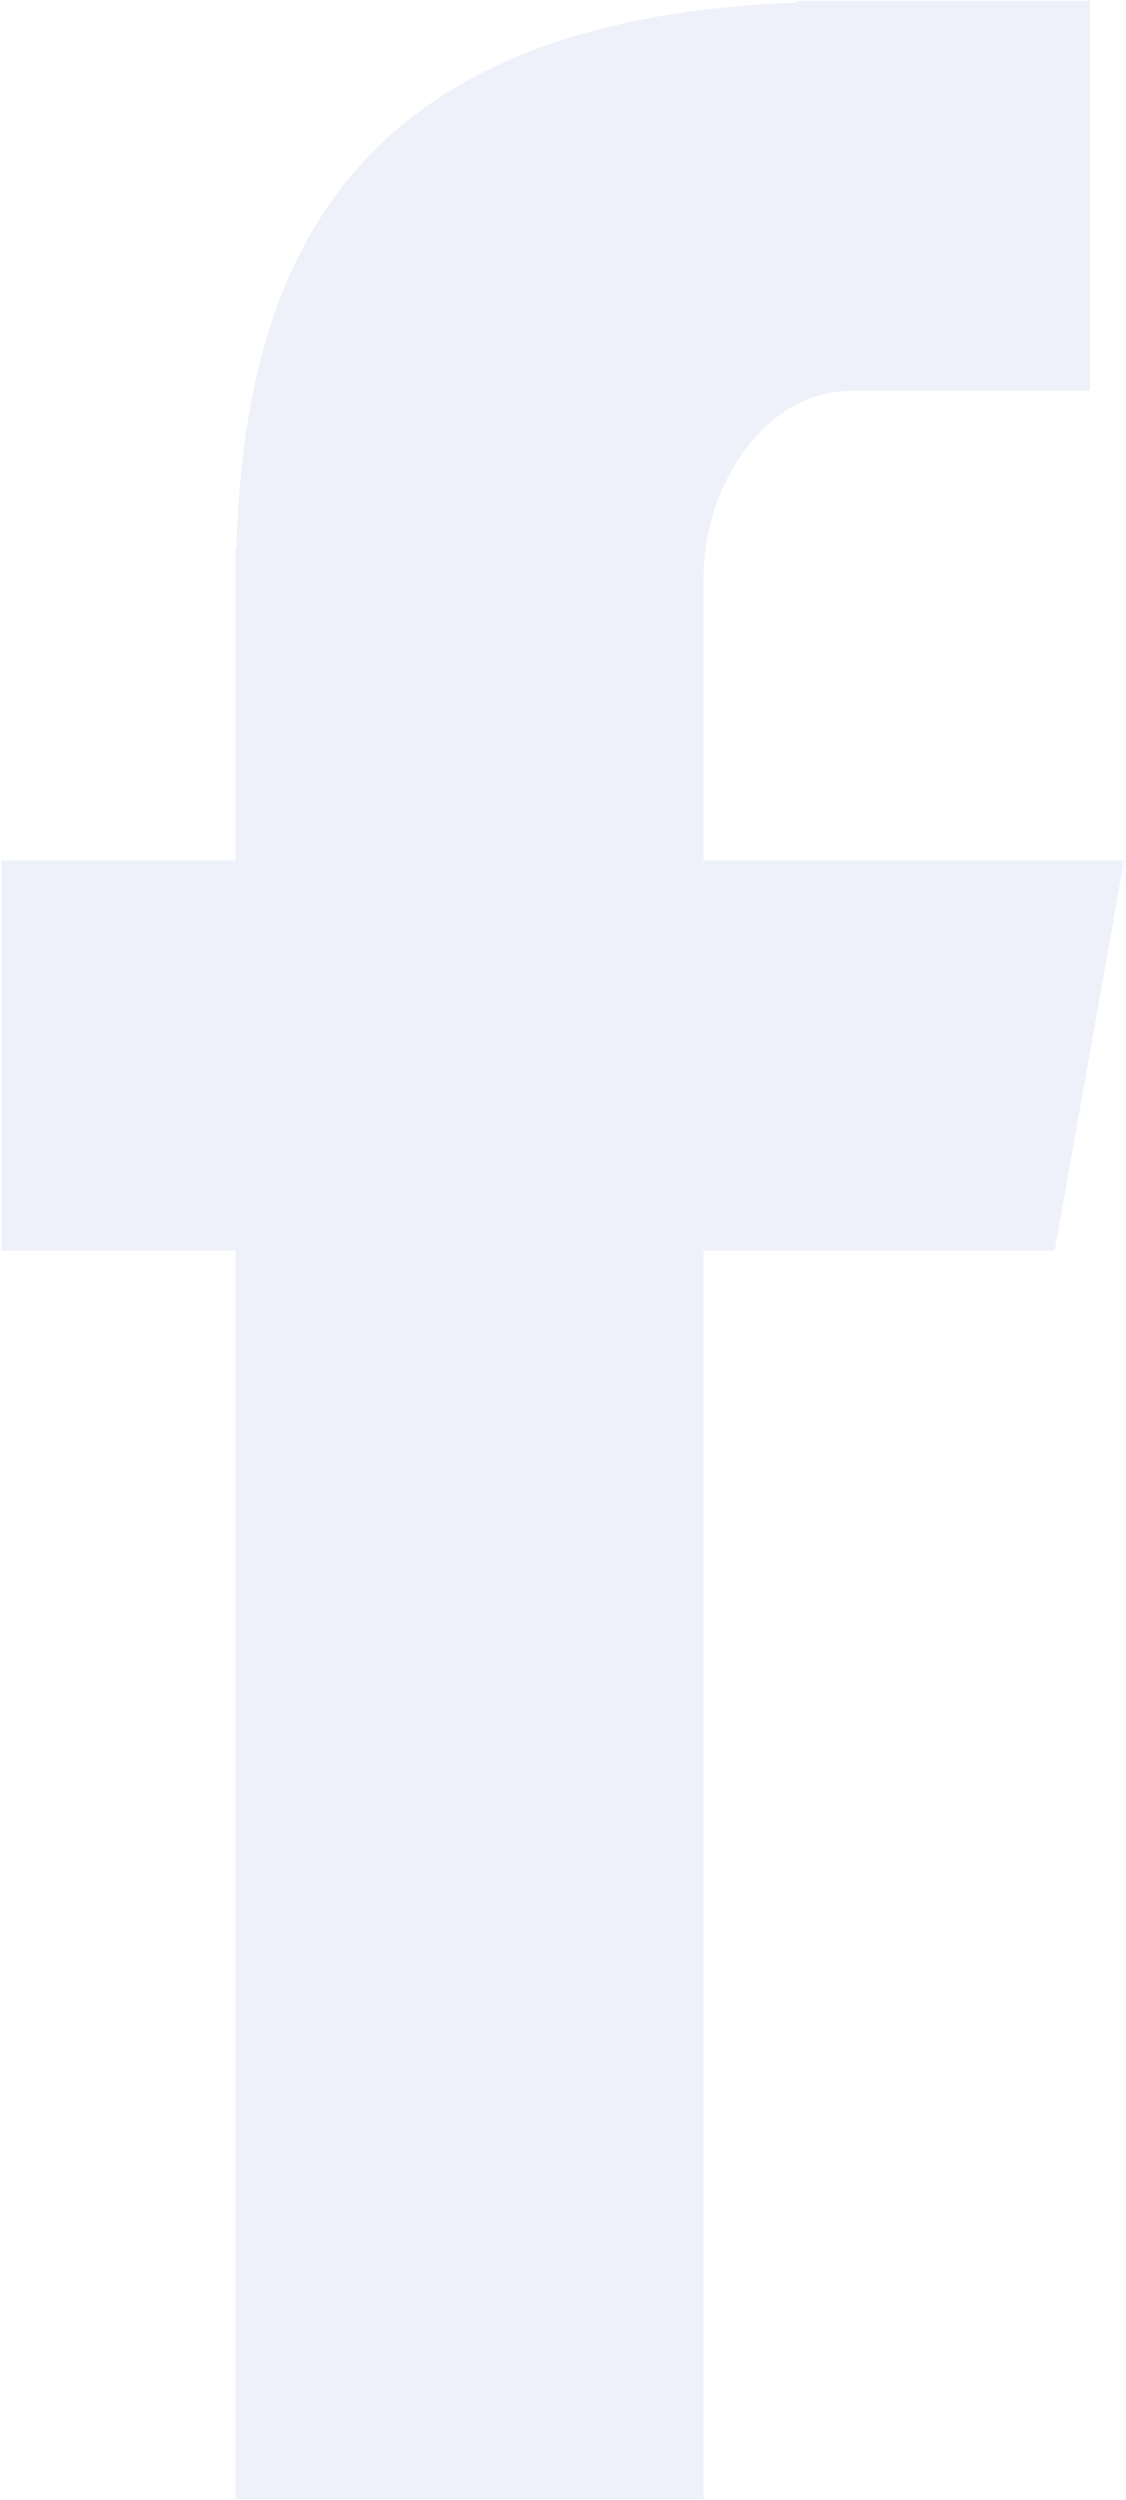 <svg xmlns="http://www.w3.org/2000/svg" xmlns:xlink="http://www.w3.org/1999/xlink" preserveAspectRatio="xMidYMid" width="9.35" height="20.75" viewBox="0 0 9.35 20.75">
  <defs>
    <style>
      .cls-1 {
        fill: #eef1f9;
        filter: url(#color-overlay-1);
        fill-rule: evenodd;
      }
    </style>

    <filter id="color-overlay-1" filterUnits="userSpaceOnUse">
      <feFlood flood-color="#cdb28a"/>
      <feComposite operator="in" in2="SourceGraphic"/>
      <feBlend in2="SourceGraphic" result="solidFill"/>
    </filter>
  </defs>
  <path d="M7.066,3.245 L9.051,3.245 L9.051,0.007 L6.618,0.007 L6.618,0.022 C2.813,0.156 2.031,2.295 1.963,4.543 L1.956,4.543 L1.956,7.142 L0.012,7.142 L0.012,10.380 L1.956,10.380 L1.956,20.743 L5.842,20.743 L5.842,10.380 L8.758,10.380 L9.334,7.142 L5.842,7.142 L5.842,4.795 C5.842,4.039 6.346,3.245 7.066,3.245 Z" class="cls-1"/>
</svg>
